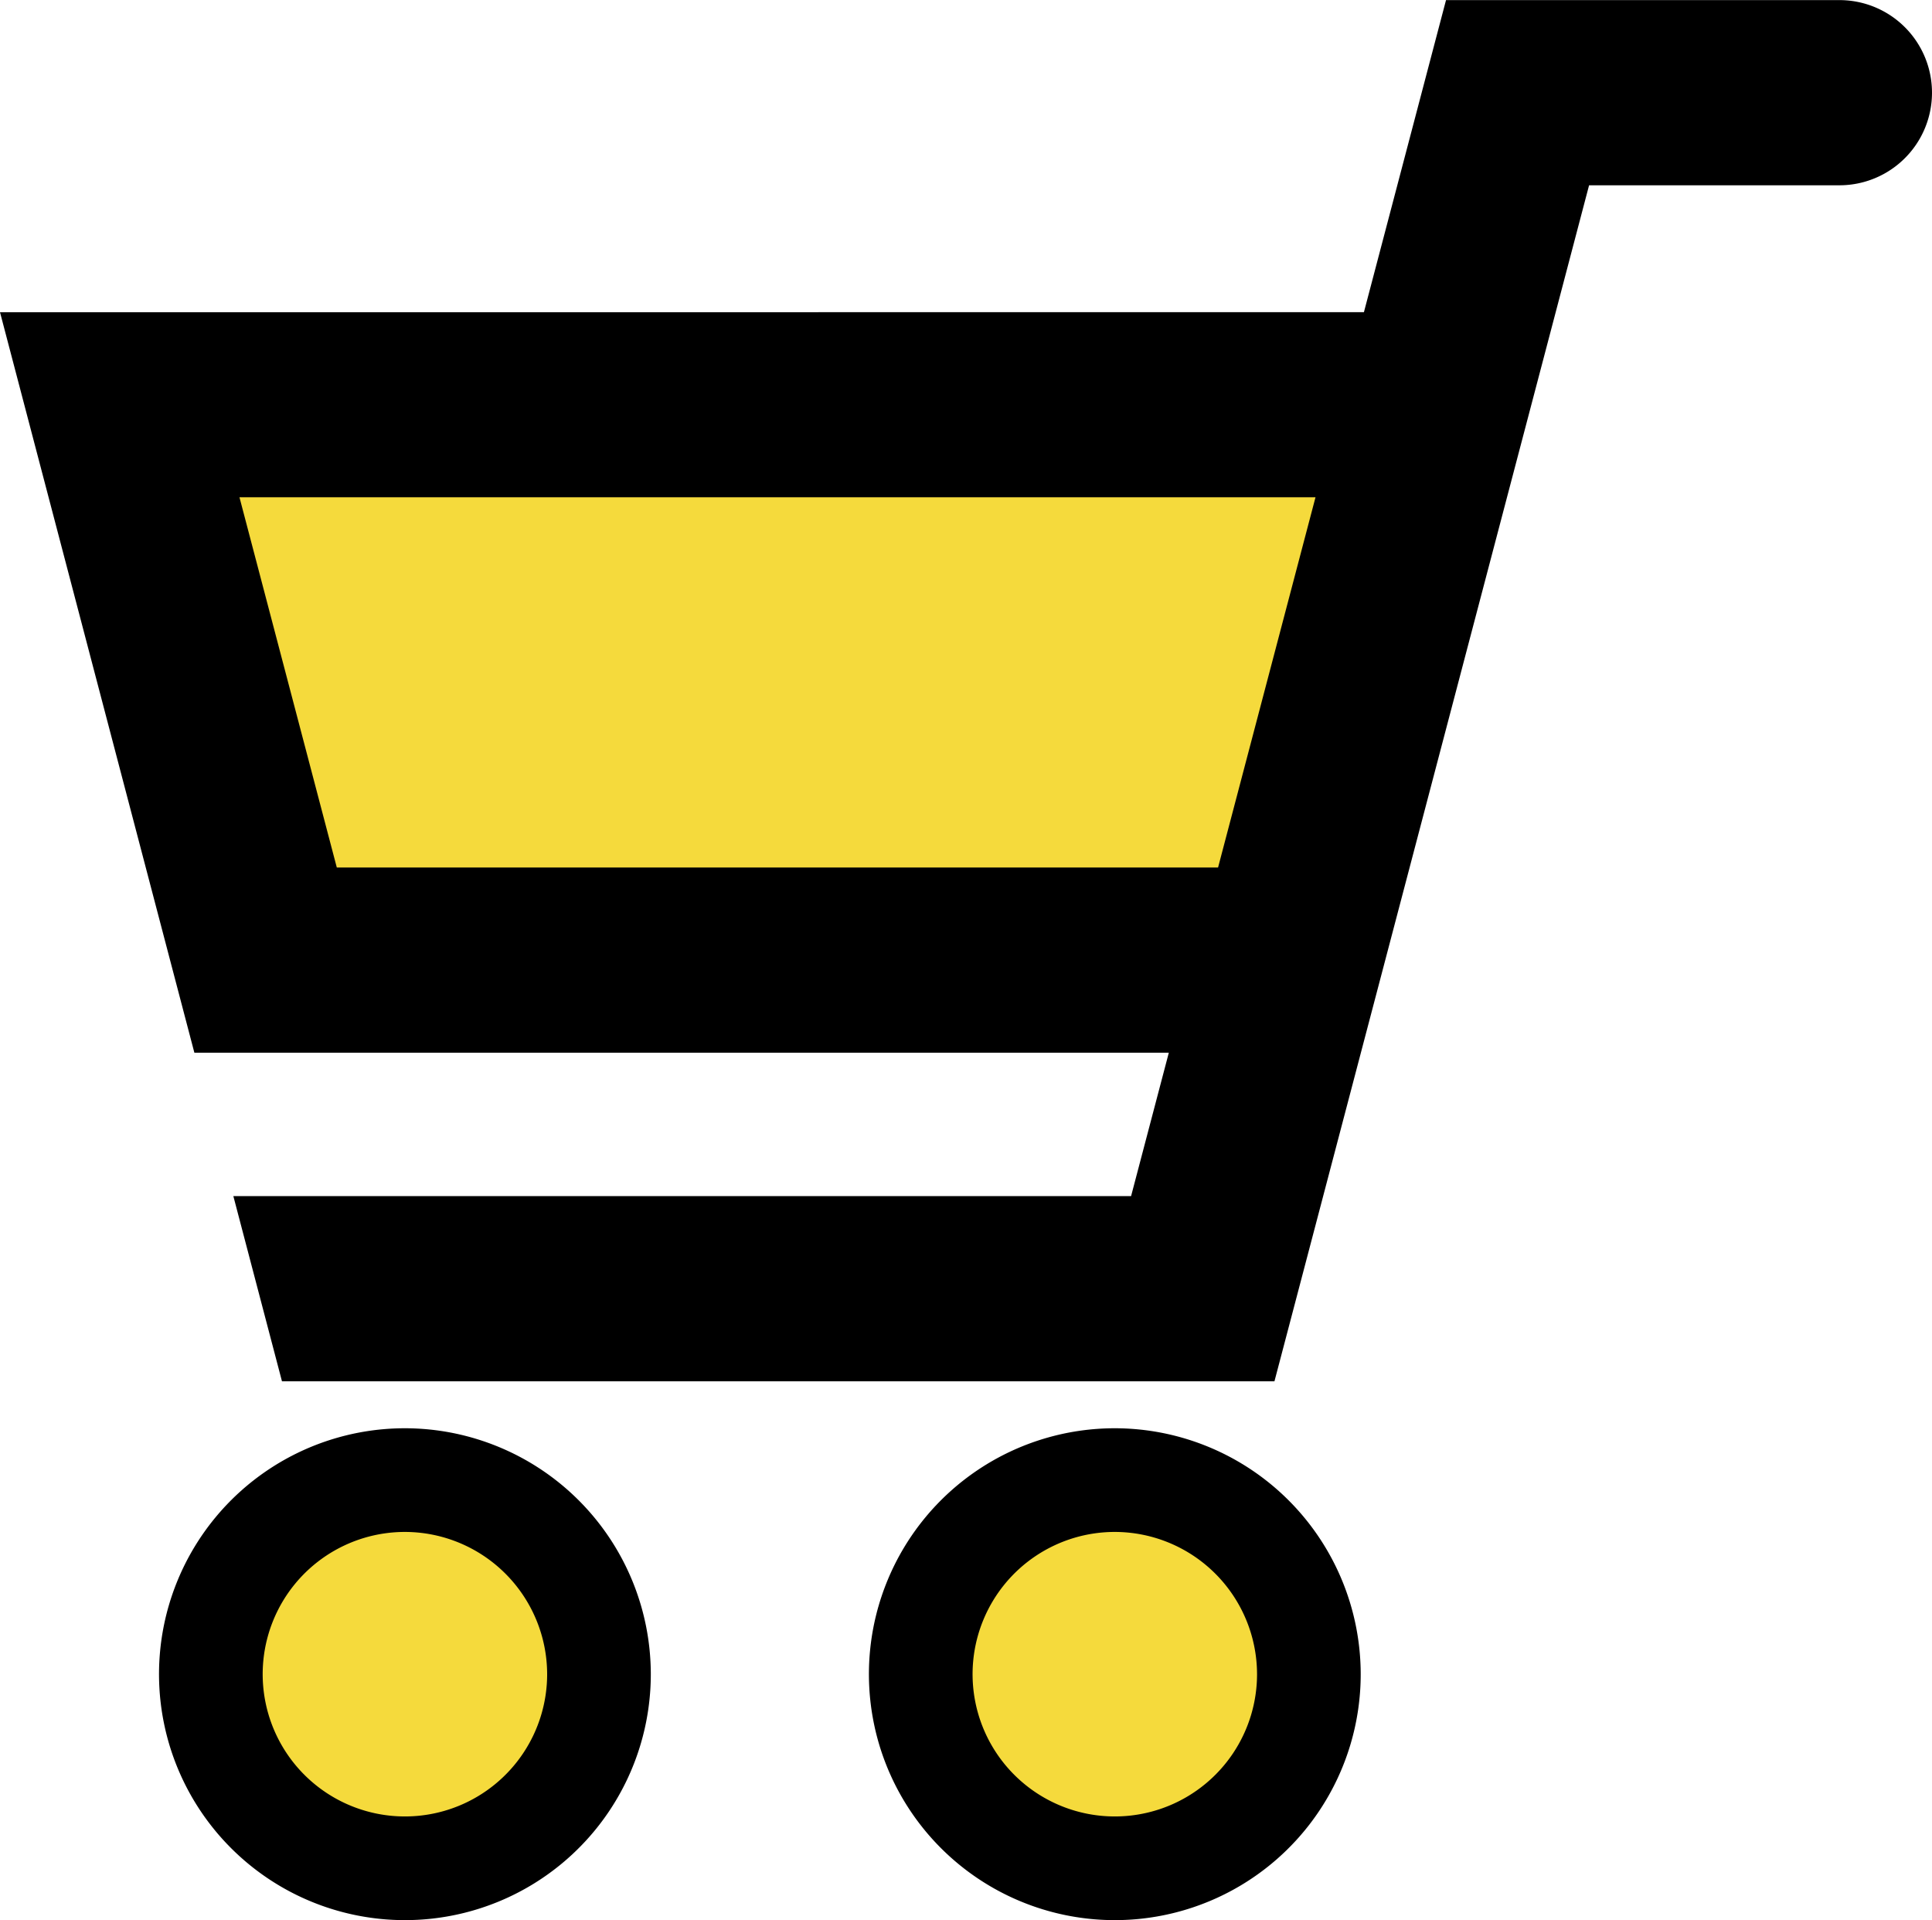 <svg id="カートのアイコン素材_その3" data-name="カートのアイコン素材 その3" xmlns="http://www.w3.org/2000/svg" width="18.637" height="18.519" viewBox="0 0 18.637 18.519">
  <path id="パス_8531" data-name="パス 8531" d="M1.257,3.822l12.834.26-1.9,4.91-10.3.149Z" fill="#f5da3c"/>
  <path id="パス_8019" data-name="パス 8019" d="M17.749,8.493h-3.8l-.792,3.01H0l1.875,7.142h9.4l-.364,1.383H2.251l.469,1.786h9.574l3.035-11.535h2.415a.893.893,0,0,0,0-1.786Zm-14.5,8.366-.939-3.571H12.69l-.94,3.571Z" transform="translate(0 -8.492)"/>
  <path id="パス_8020" data-name="パス 8020" d="M57.809,400.649a1.872,1.872,0,1,0,1.87,1.872A1.874,1.874,0,0,0,57.809,400.649Z" transform="translate(-53.901 -386.374)" fill="#f5da3c" stroke="#000" stroke-width="1"/>
  <path id="パス_8021" data-name="パス 8021" d="M245.938,400.649a1.872,1.872,0,1,0,1.87,1.872A1.874,1.874,0,0,0,245.938,400.649Z" transform="translate(-235.182 -386.374)" fill="#f5da3c" stroke="#000" stroke-width="1"/>
</svg>
